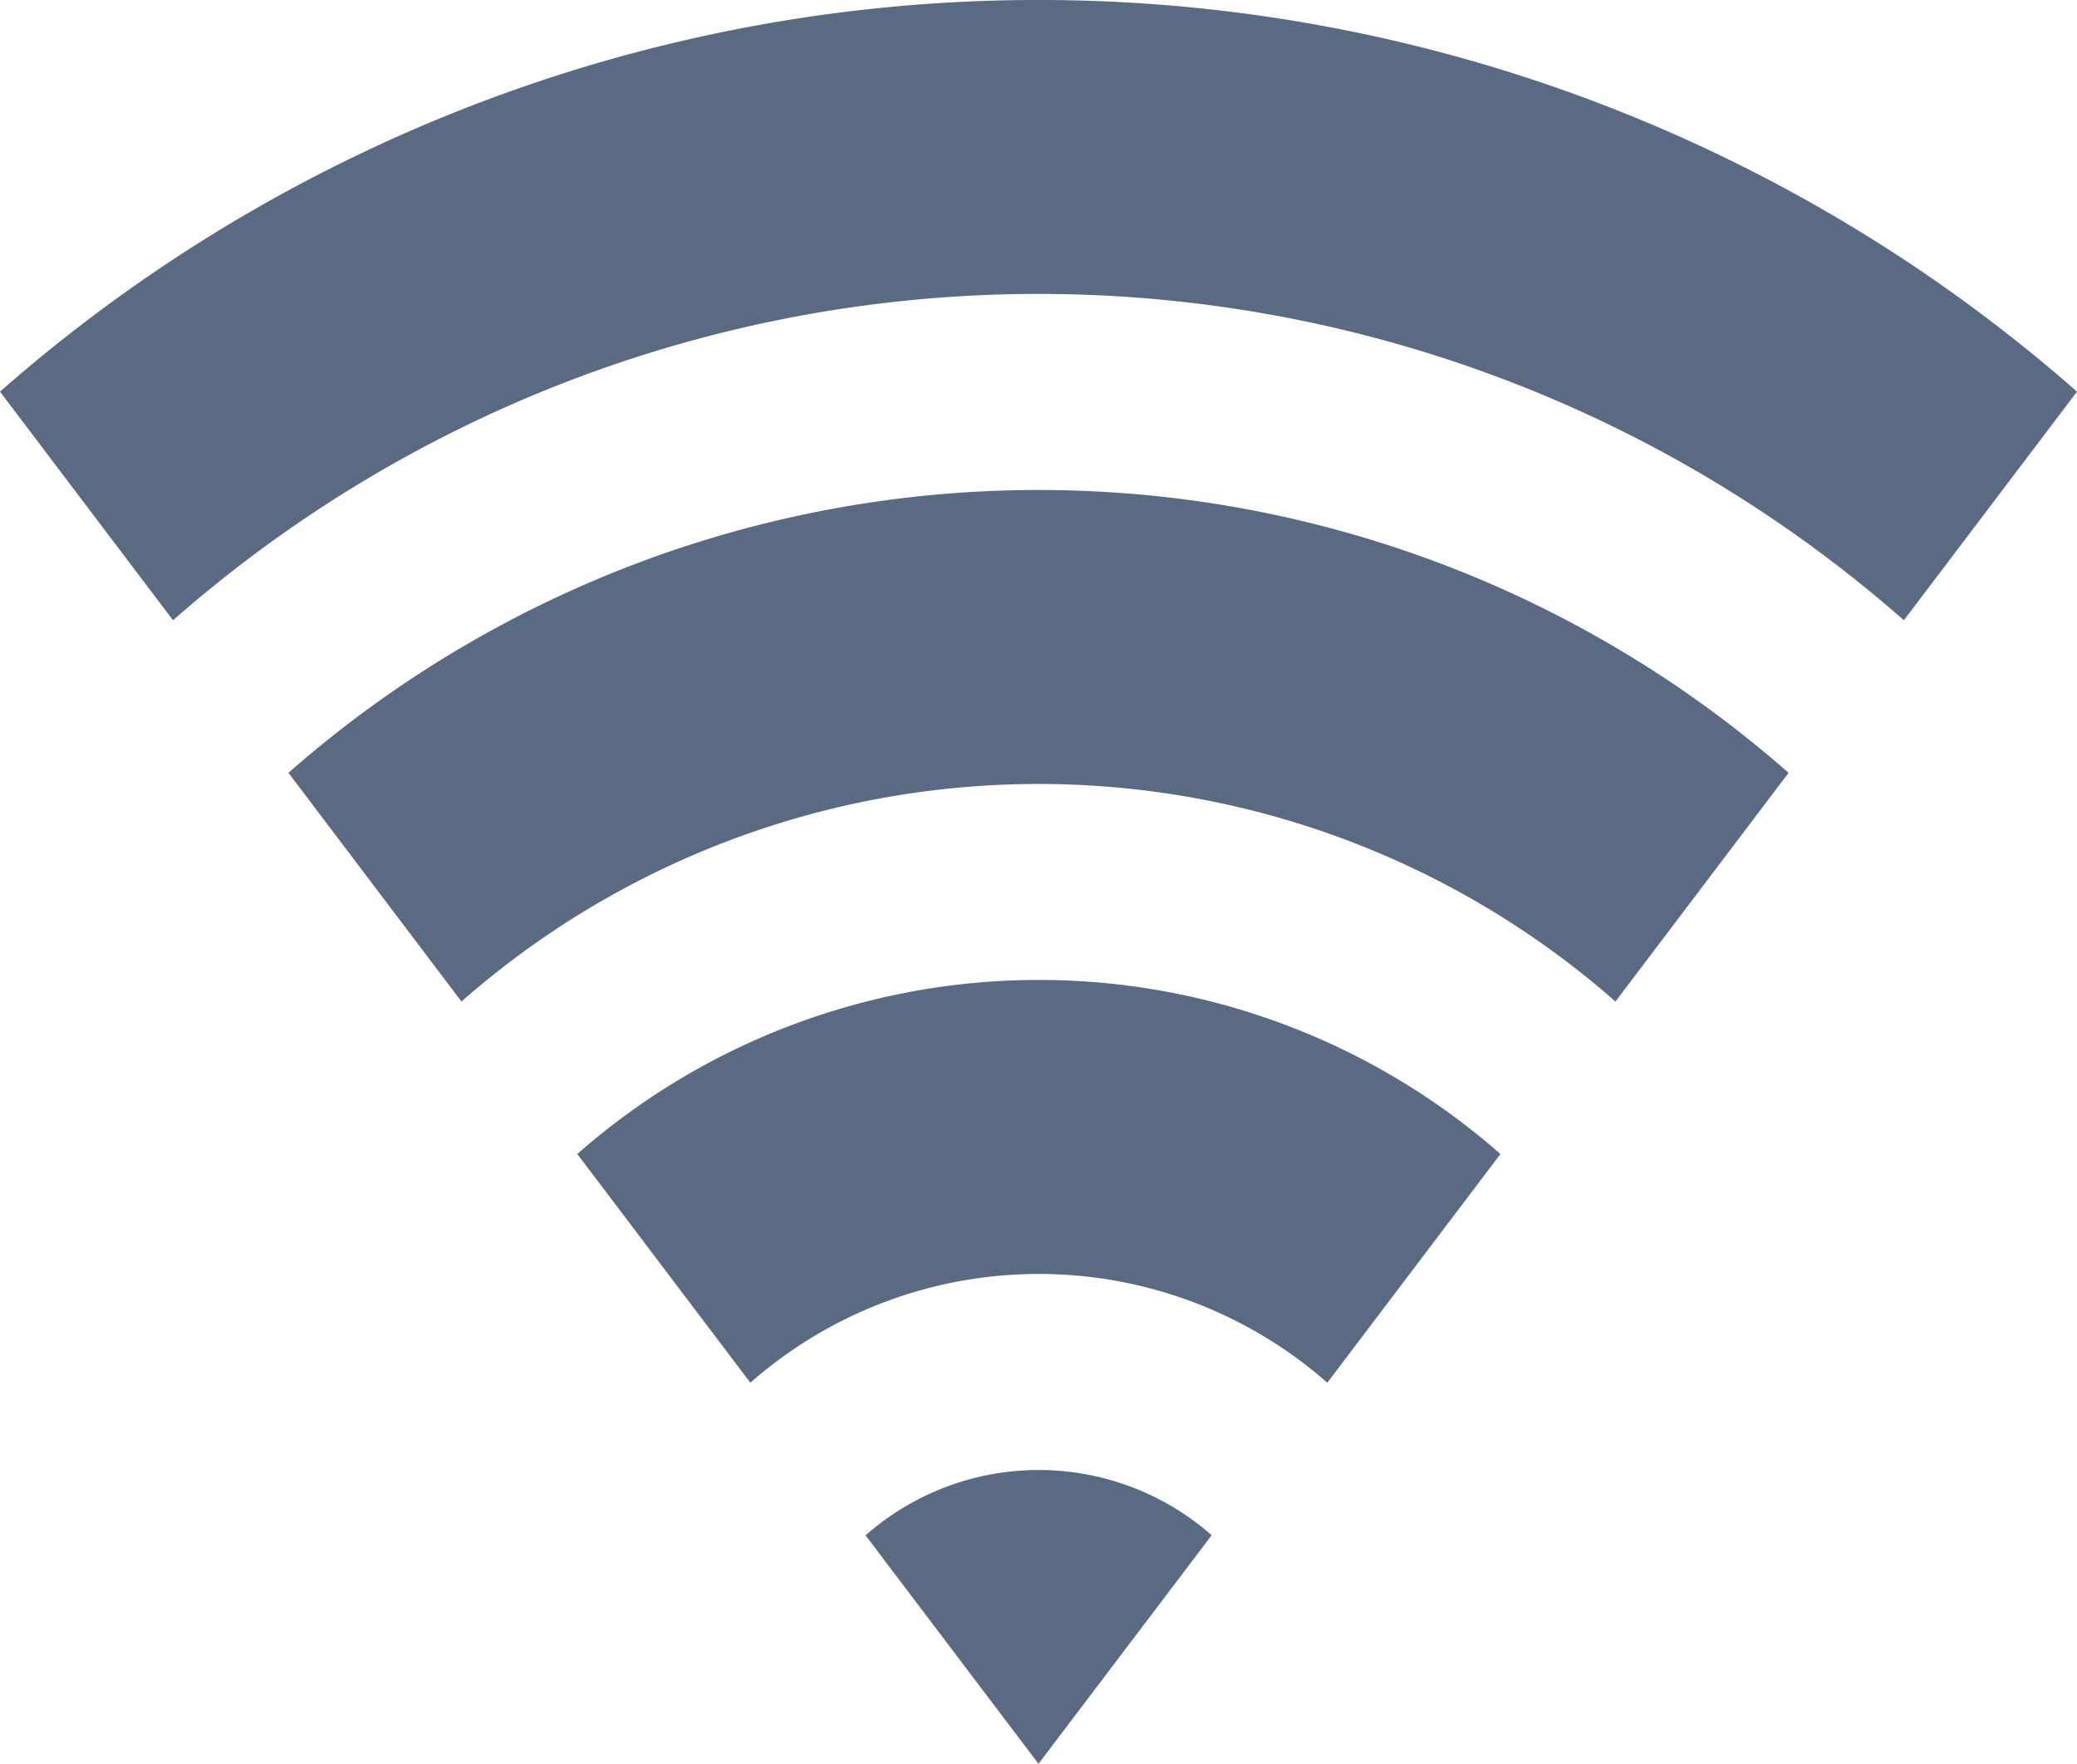<svg xmlns="http://www.w3.org/2000/svg" width="30.62" height="26" viewBox="0 0 30.62 26"><path d="M.69,8.773a23.186,23.186,0,0,1,30.62,0l-2.552,3.37a19.325,19.325,0,0,0-25.517,0Zm4.252,5.619a16.749,16.749,0,0,1,22.116,0l-2.552,3.371a12.886,12.886,0,0,0-17.013,0L4.942,14.391ZM9.2,20.011a10.306,10.306,0,0,1,13.61,0l-2.552,3.371a6.443,6.443,0,0,0-8.506,0L9.2,20.01Zm4.253,5.619a3.863,3.863,0,0,1,5.1,0L16,29l-2.552-3.371Z" transform="translate(-0.69 -3)" fill="#5b6a83"/></svg>